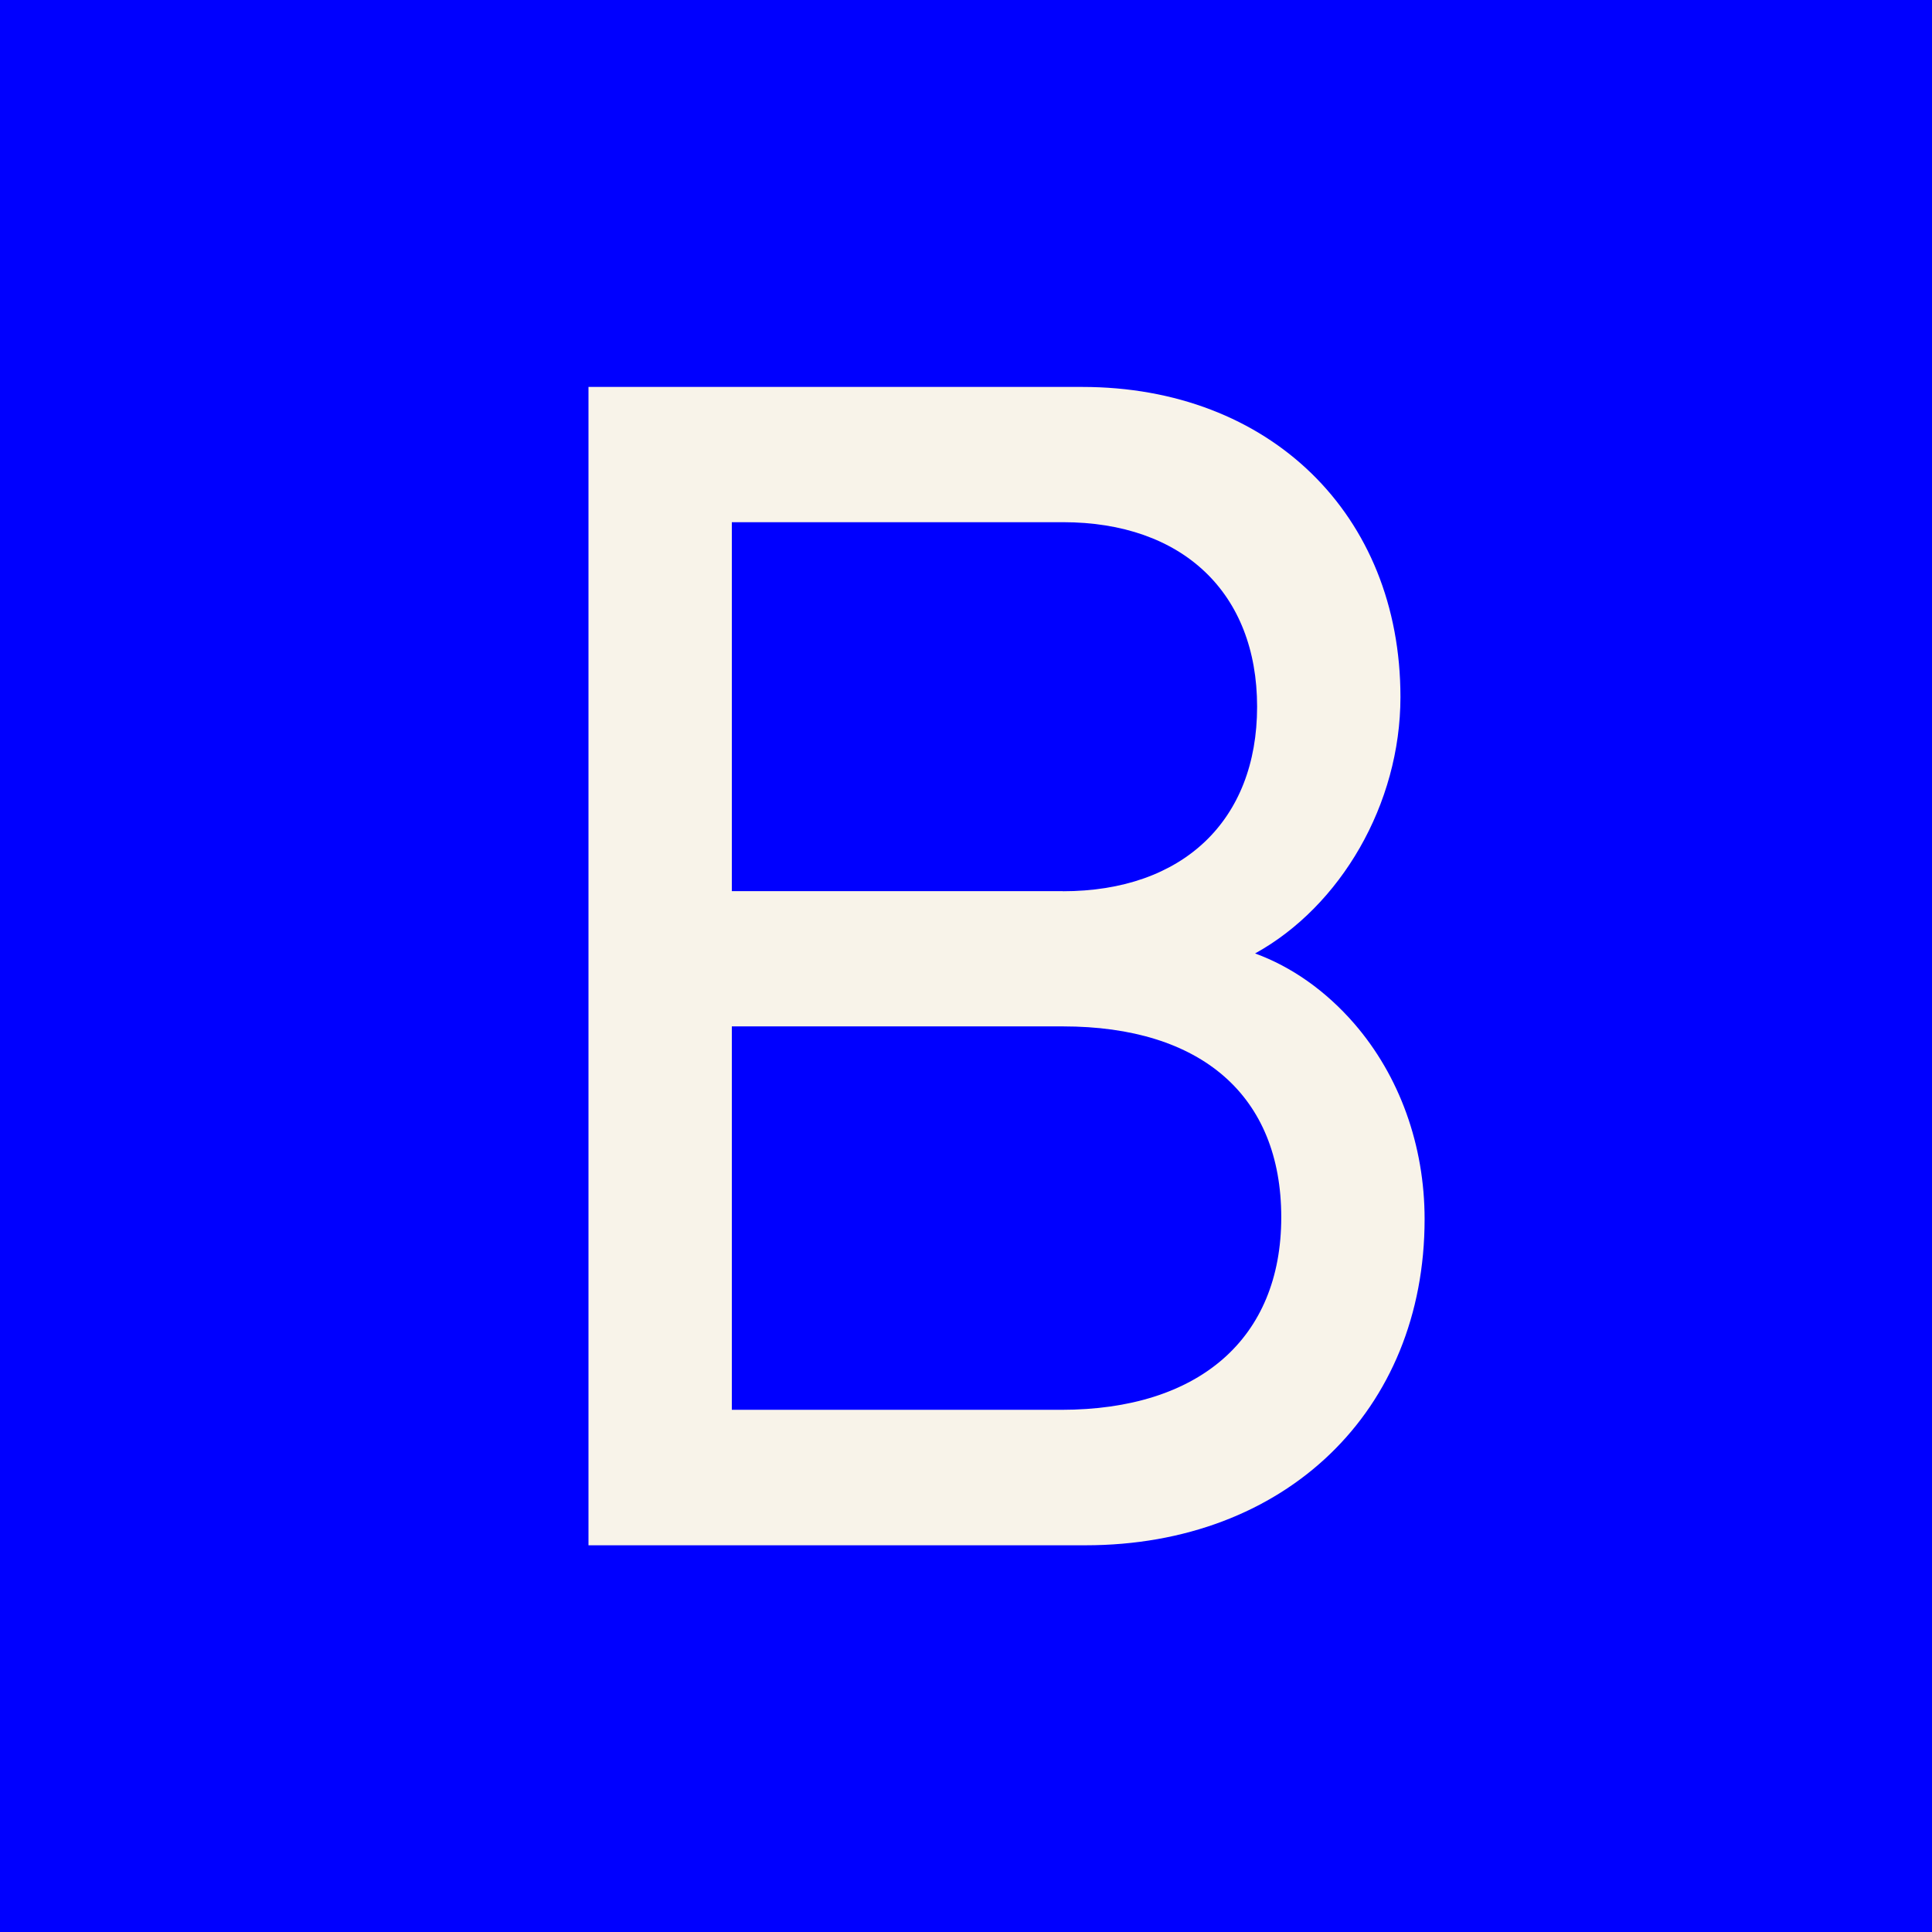 <svg xmlns="http://www.w3.org/2000/svg" version="1.1" xmlns:xlink="http://www.w3.org/1999/xlink" xmlns:svgjs="http://svgjs.dev/svgjs" width="181.55" height="181.55"><rect width="100%" height="100%" fill="#808080" stroke="none"/><svg id="SvgjsSvg1003" data-name="Layer 2" xmlns="http://www.w3.org/2000/svg" viewBox="0 0 181.55 181.55">
  <defs>
    <style>
      .cls-1 {
        fill: blue;
      }

      .cls-2 {
        fill: #f8f3e9;
      }
    </style>
  </defs>
  <g id="SvgjsG1002" data-name="Layer 1">
    <g>
      <rect class="cls-1" width="181.55" height="181.55"></rect>
      <path class="cls-2" d="M117.95,89.59c8.02-4.43,13.65-14.02,13.65-24.09,0-17.16-12.3-29.14-29.9-29.14h-46.4v108.85h46.7c18.76,0,31.87-12.61,31.87-30.65,0-6.92-2.35-13.45-6.61-18.37-2.68-3.09-5.92-5.36-9.31-6.59M99.88,83.74h-31.11v-34.67h31.11c11.25,0,18.25,6.64,18.25,17.34s-6.99,17.34-18.25,17.34M68.77,96.45h31.11c13.04,0,20.52,6.54,20.52,17.94s-7.73,18.09-20.67,18.09h-30.96v-36.04Z"></path>
    </g>
  </g>
</svg><style>@media (prefers-color-scheme: light) { :root { filter: none; } }
@media (prefers-color-scheme: dark) { :root { filter: none; } }
</style></svg>